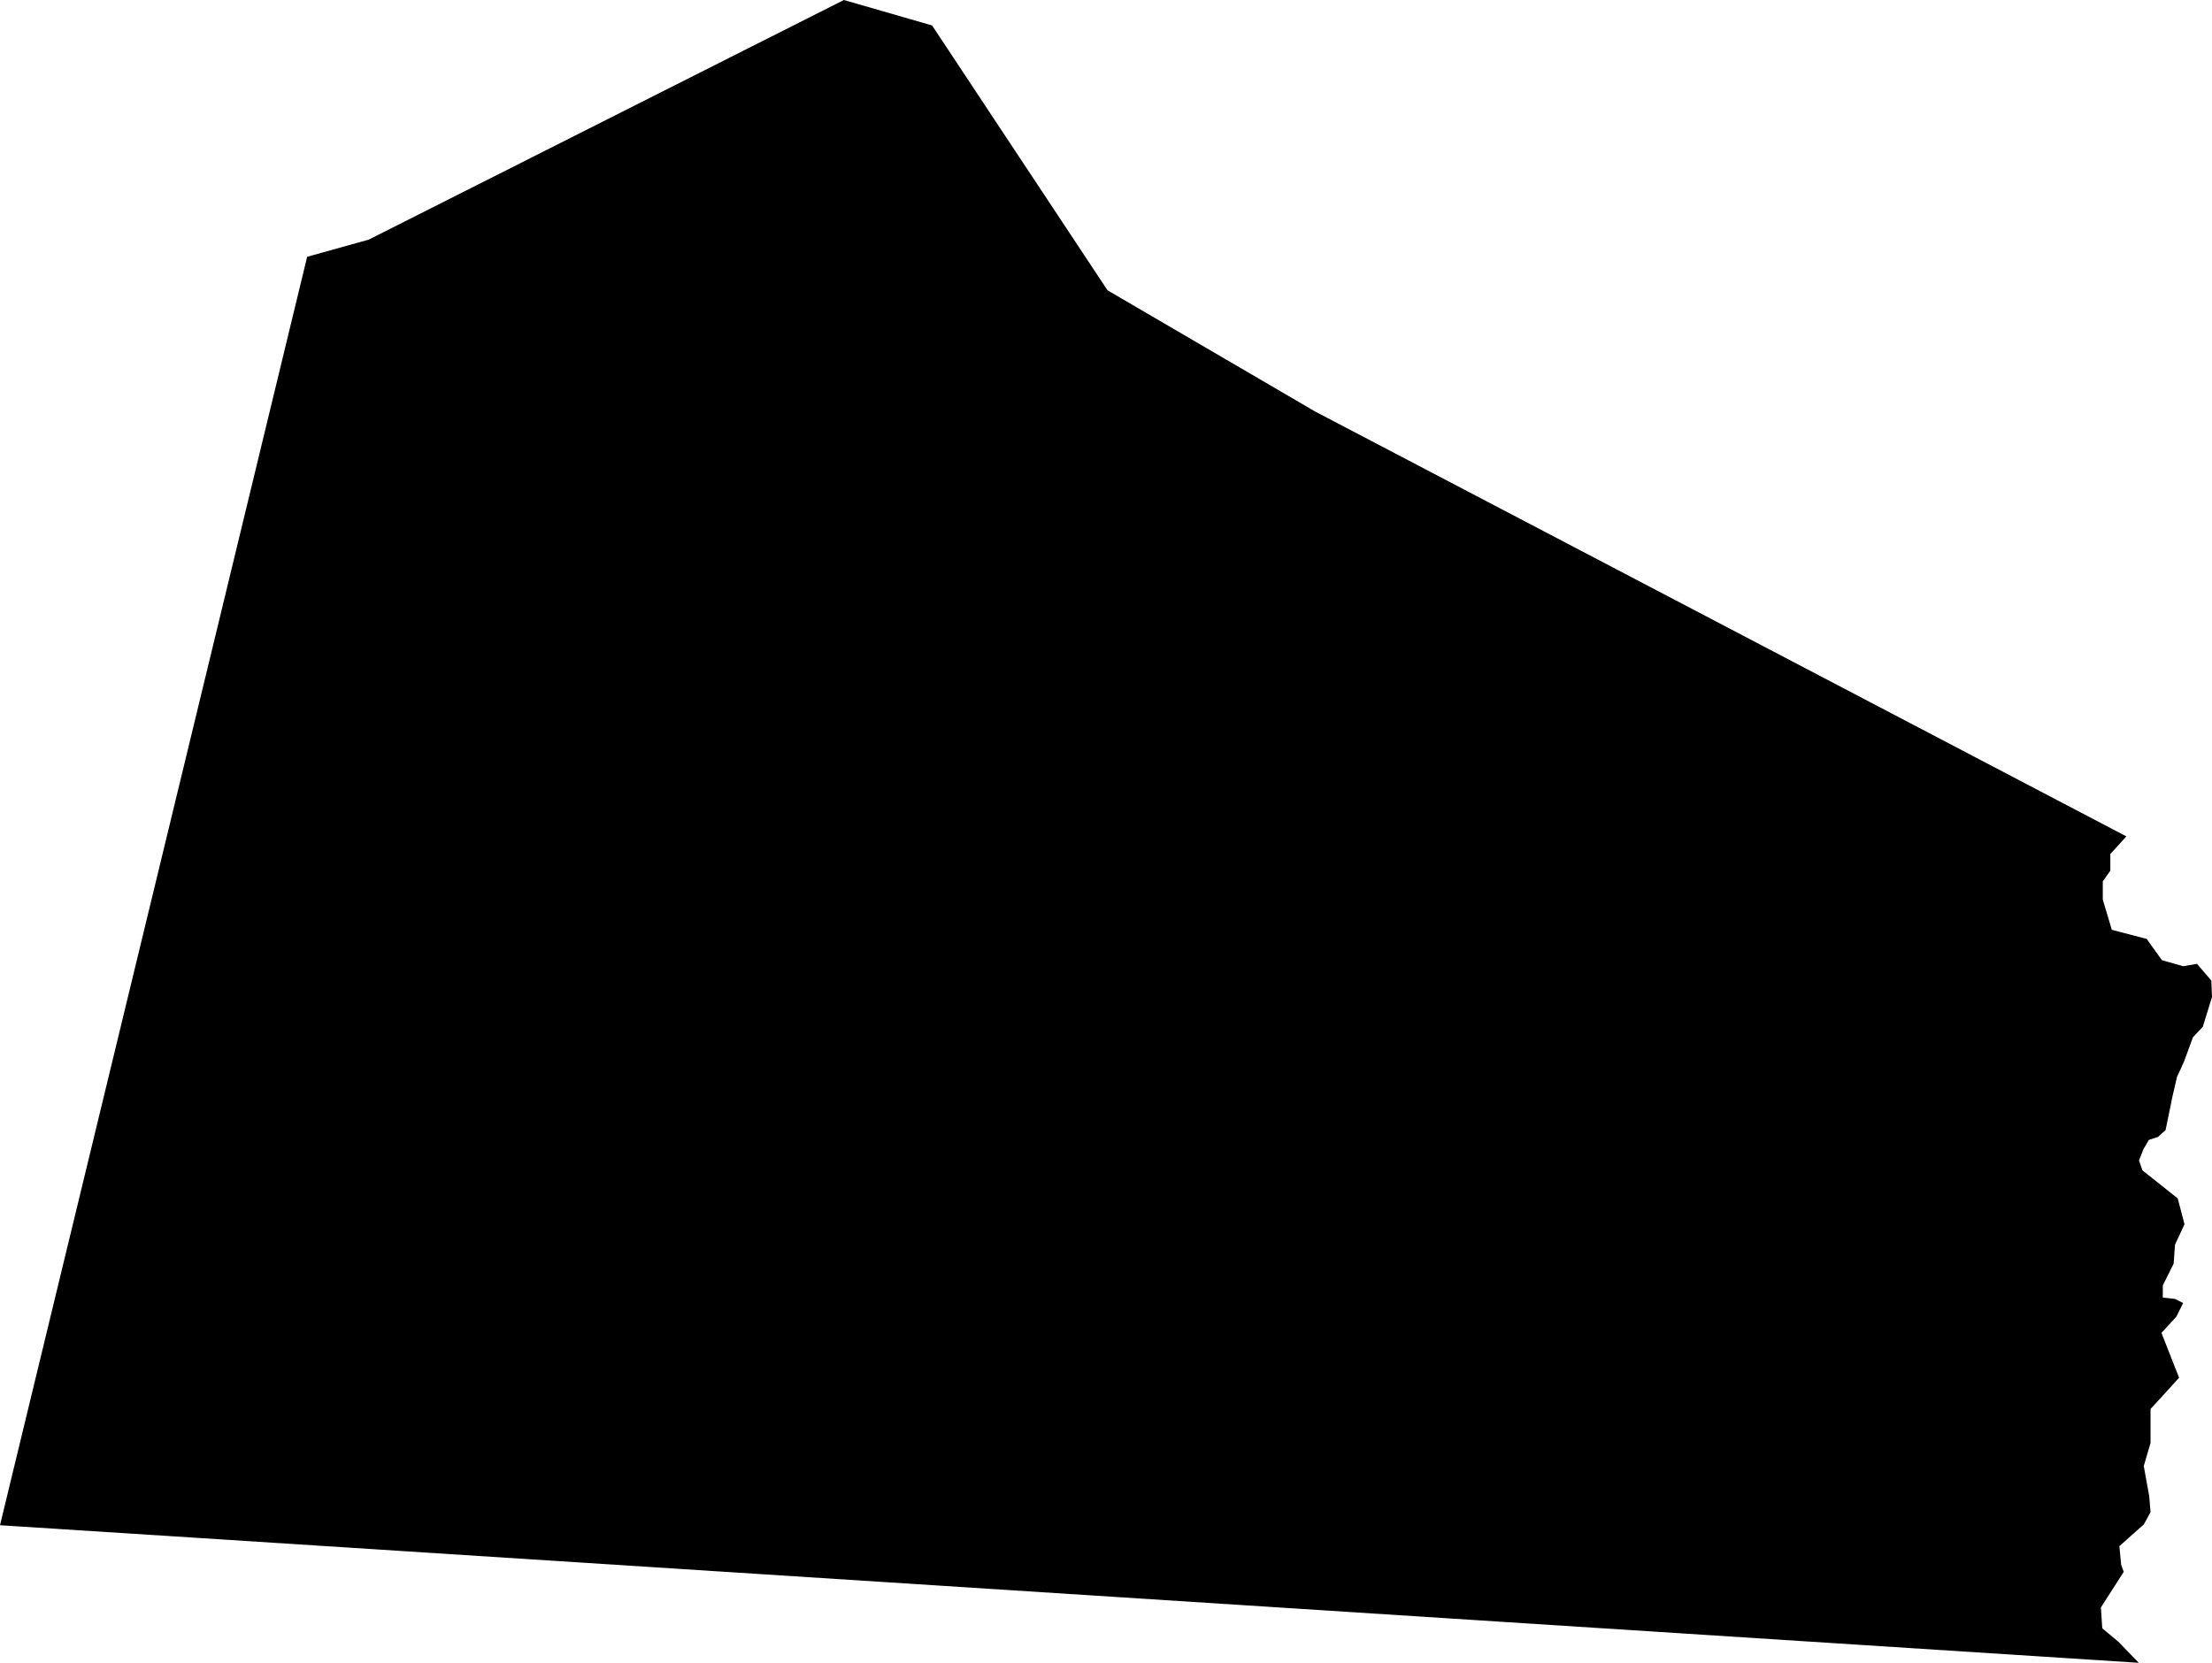 <svg width="1024" height="769.953" class="wof-locality" edtf:cessation="" edtf:inception="" id="wof-%!s(int64=101943161)" mz:is_ceased="-1" mz:is_current="1" mz:is_deprecated="-1" mz:is_superseded="0" mz:is_superseding="0" mz:latitude="-6.962605" mz:longitude="-46.180684" mz:max_latitude="-6.949975" mz:max_longitude="-46.164018" mz:min_latitude="-6.972057" mz:min_longitude="-46.193386" mz:uri="https://data.whosonfirst.org/101/943/161/101943161.geojson" viewBox="0 0 1024.00 769.95" wof:belongsto="85681931,102191577,85633009,1511777415,102052925" wof:country="BR" wof:id="101943161" wof:lastmodified="1690862717" wof:name="Fortaleza dos Nogueiras" wof:parent_id="102052925" wof:path="101/943/161/101943161.geojson" wof:placetype="locality" wof:repo="whosonfirst-data-admin-br" wof:superseded_by="" wof:supersedes="" xmlns="http://www.w3.org/2000/svg" xmlns:edtf="x-urn:namespaces#edtf" xmlns:mz="x-urn:namespaces#mz" xmlns:wof="x-urn:namespaces#wof"><path d="M1000.813 444.6,1010.611 447.39,1017.061 446.309,1023.686 454.05,1024 461.651,1019.746 475.458,1015.178 480.305,1011.203 491.149,1009.321 495.403,1007.821 498.576,1005.694 507.746,1002.521 523.262,999.035 526.435,994.781 527.83,992.27 532.119,990.213 537.314,991.782 541.917,1008.135 554.922,1011.273 566.882,1006.88 576.331,1006.252 585.118,1001.231 595.195,1001.231 600.843,1006.88 601.471,1010.646 603.354,1007.507 609.665,1000.604 617.196,1004.265 626.506,1008.763 637.943,1001.162 646.311,995.548 652.413,995.548 668.138,992.41 678.843,994.92 692.685,995.548 700.217,992.41 705.9,981.113 715.942,981.949 724.589,983.135 727.832,972.57 744.325,973.197 753.983,980.659 760.19,990.108 769.953,693.766 750.88,88.599 711.932,10.809 706.946,0 706.249,20.746 620.509,83.474 361.475,142.191 118.899,170.713 110.95,390.66 0,431.49 11.785,512.697 134.416,608.758 190.518,723.788 250.77,984.355 387.278,976.928 395.472,976.928 403.177,973.442 408.094,973.442 416.532,977.626 430.549,993.77 434.768,1000.813 444.6 Z"/></svg>